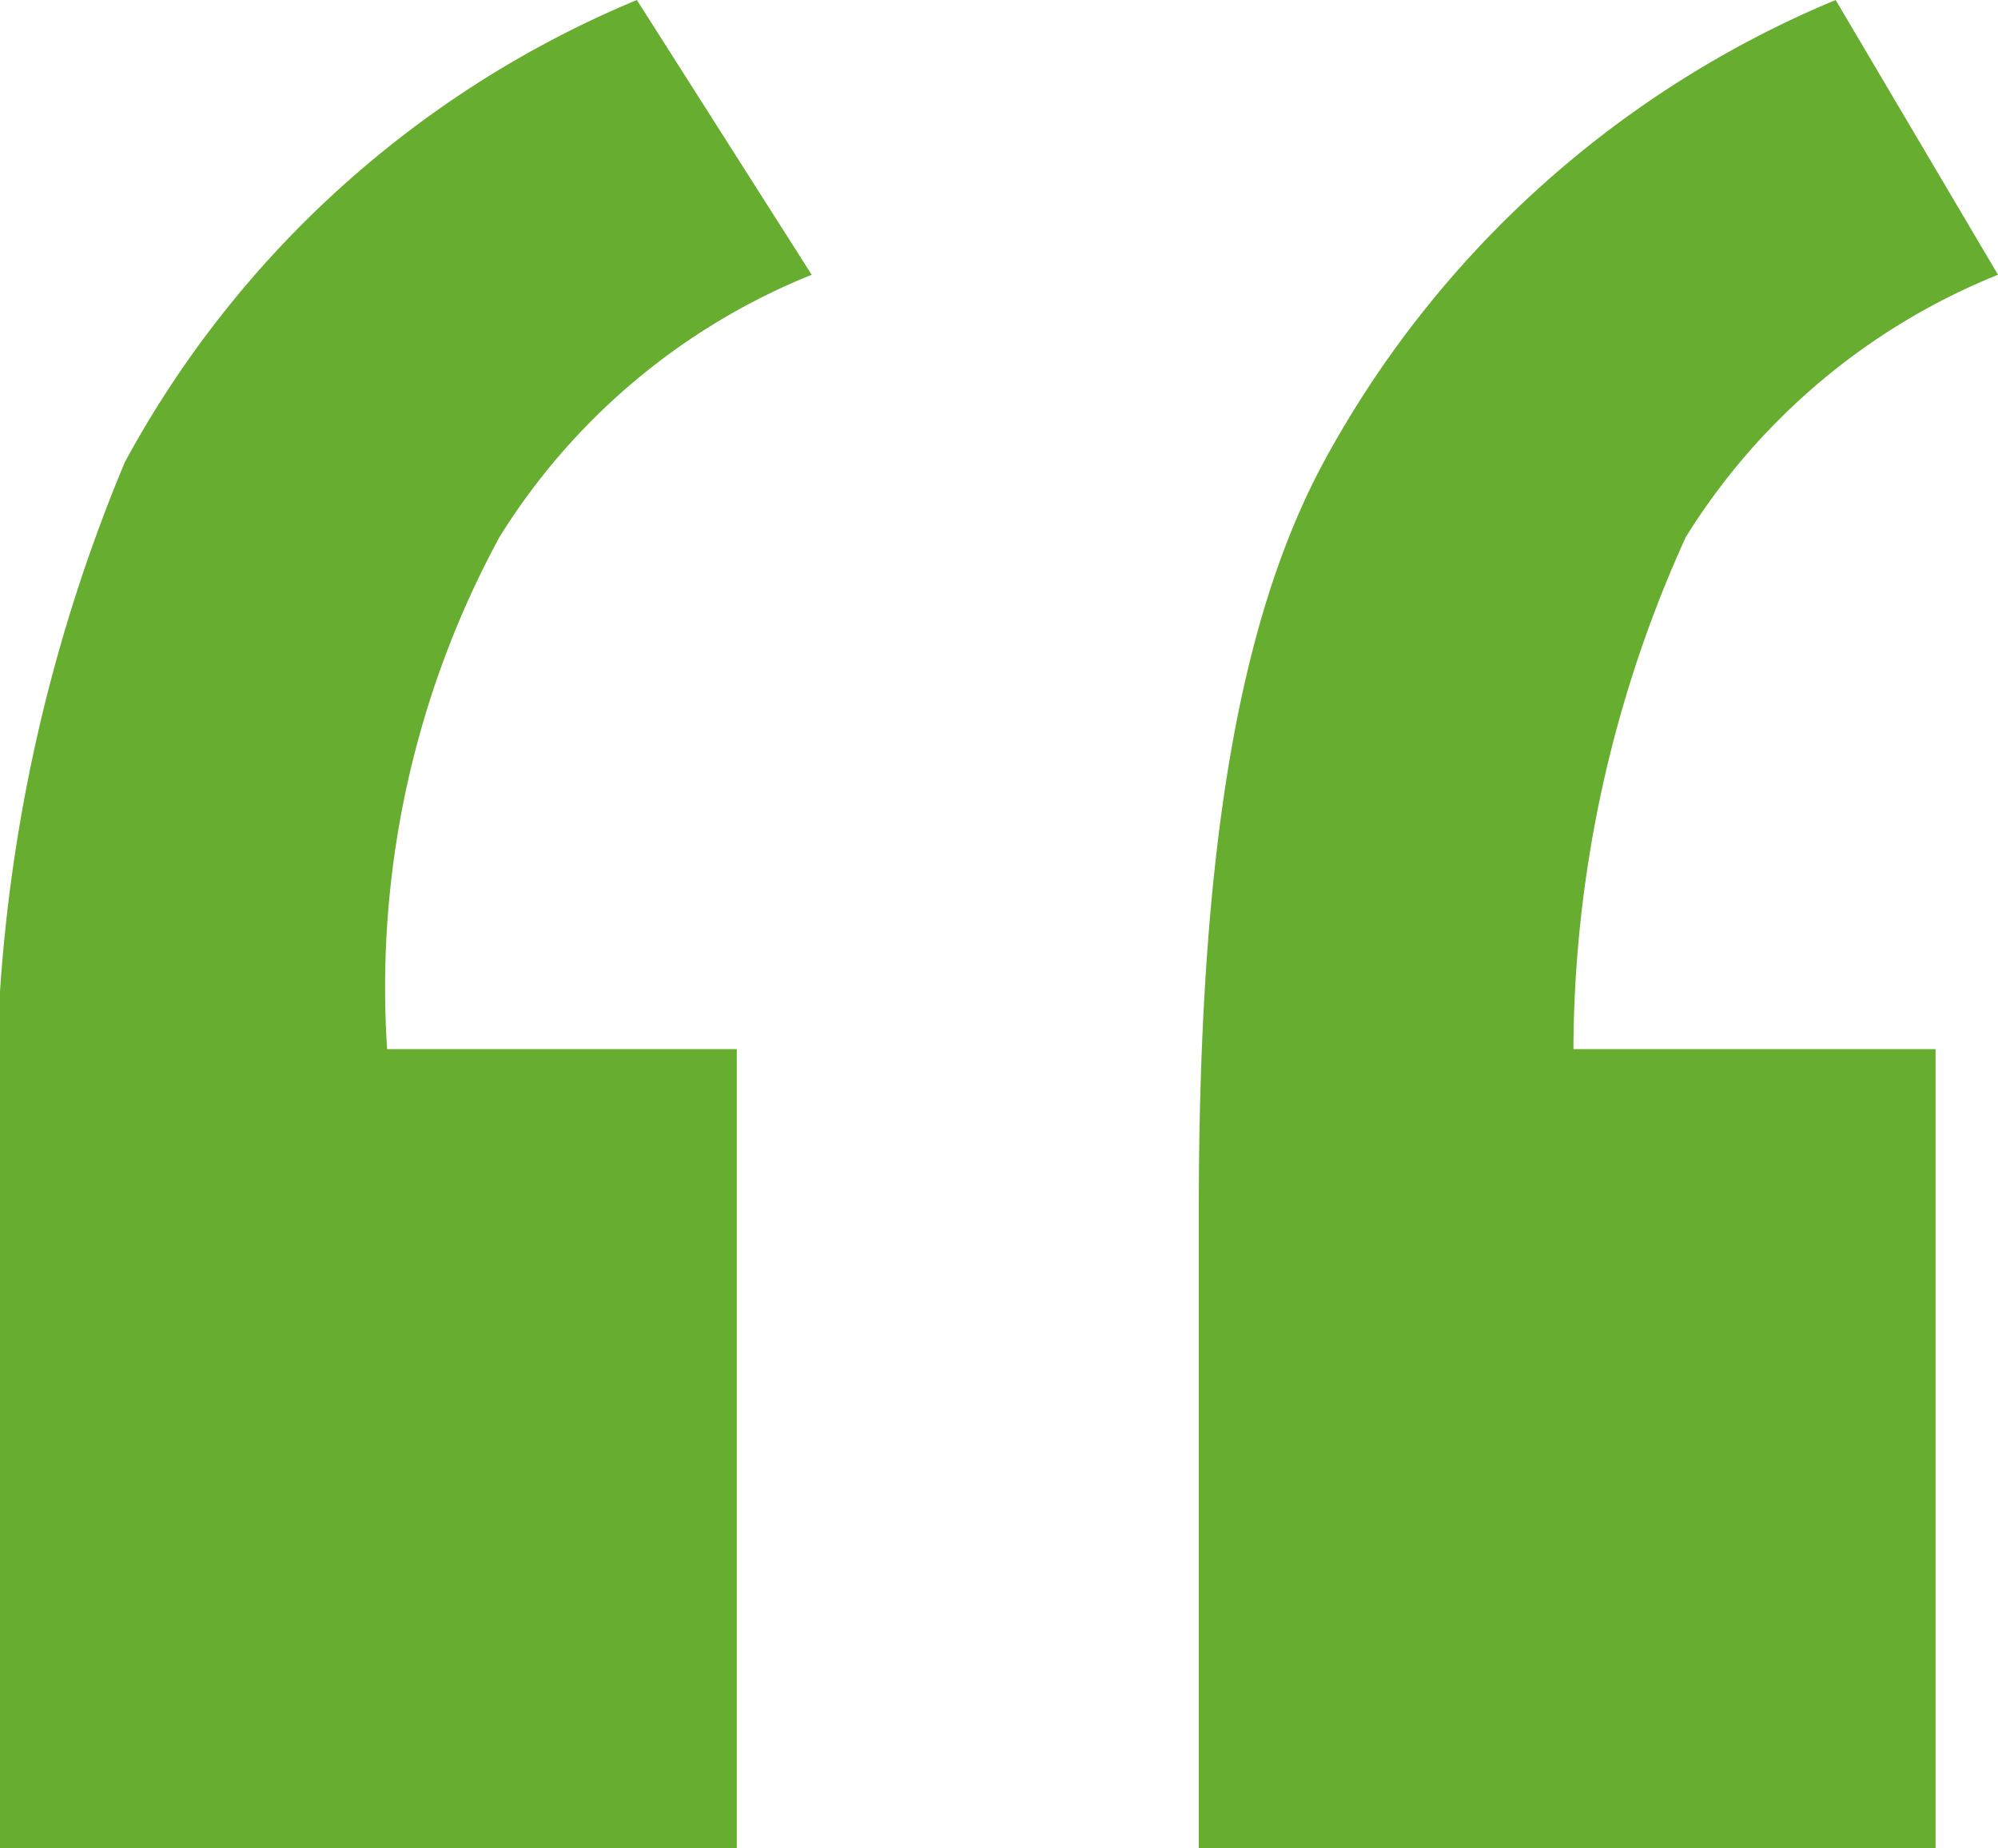 <svg id="Group_3676" data-name="Group 3676" xmlns="http://www.w3.org/2000/svg" width="16" height="14.8" viewBox="0 0 16 14.8">
  <path id="Path_19" data-name="Path 19" d="M5.9,8.4v6.4H0V9.7a13.251,13.251,0,0,1,1-6A8.275,8.275,0,0,1,5.1,0L6.5,2.2A5.253,5.253,0,0,0,4,4.3a7.555,7.555,0,0,0-.9,4.1Zm9.6,0v6.4H9.6V9.7c0-2.8.3-4.7,1-6A8.275,8.275,0,0,1,14.7,0L16,2.2a5.253,5.253,0,0,0-2.5,2.1,9.975,9.975,0,0,0-.9,4.1Z" transform="translate(0 0)" fill="#67ad2f"/>
</svg>
